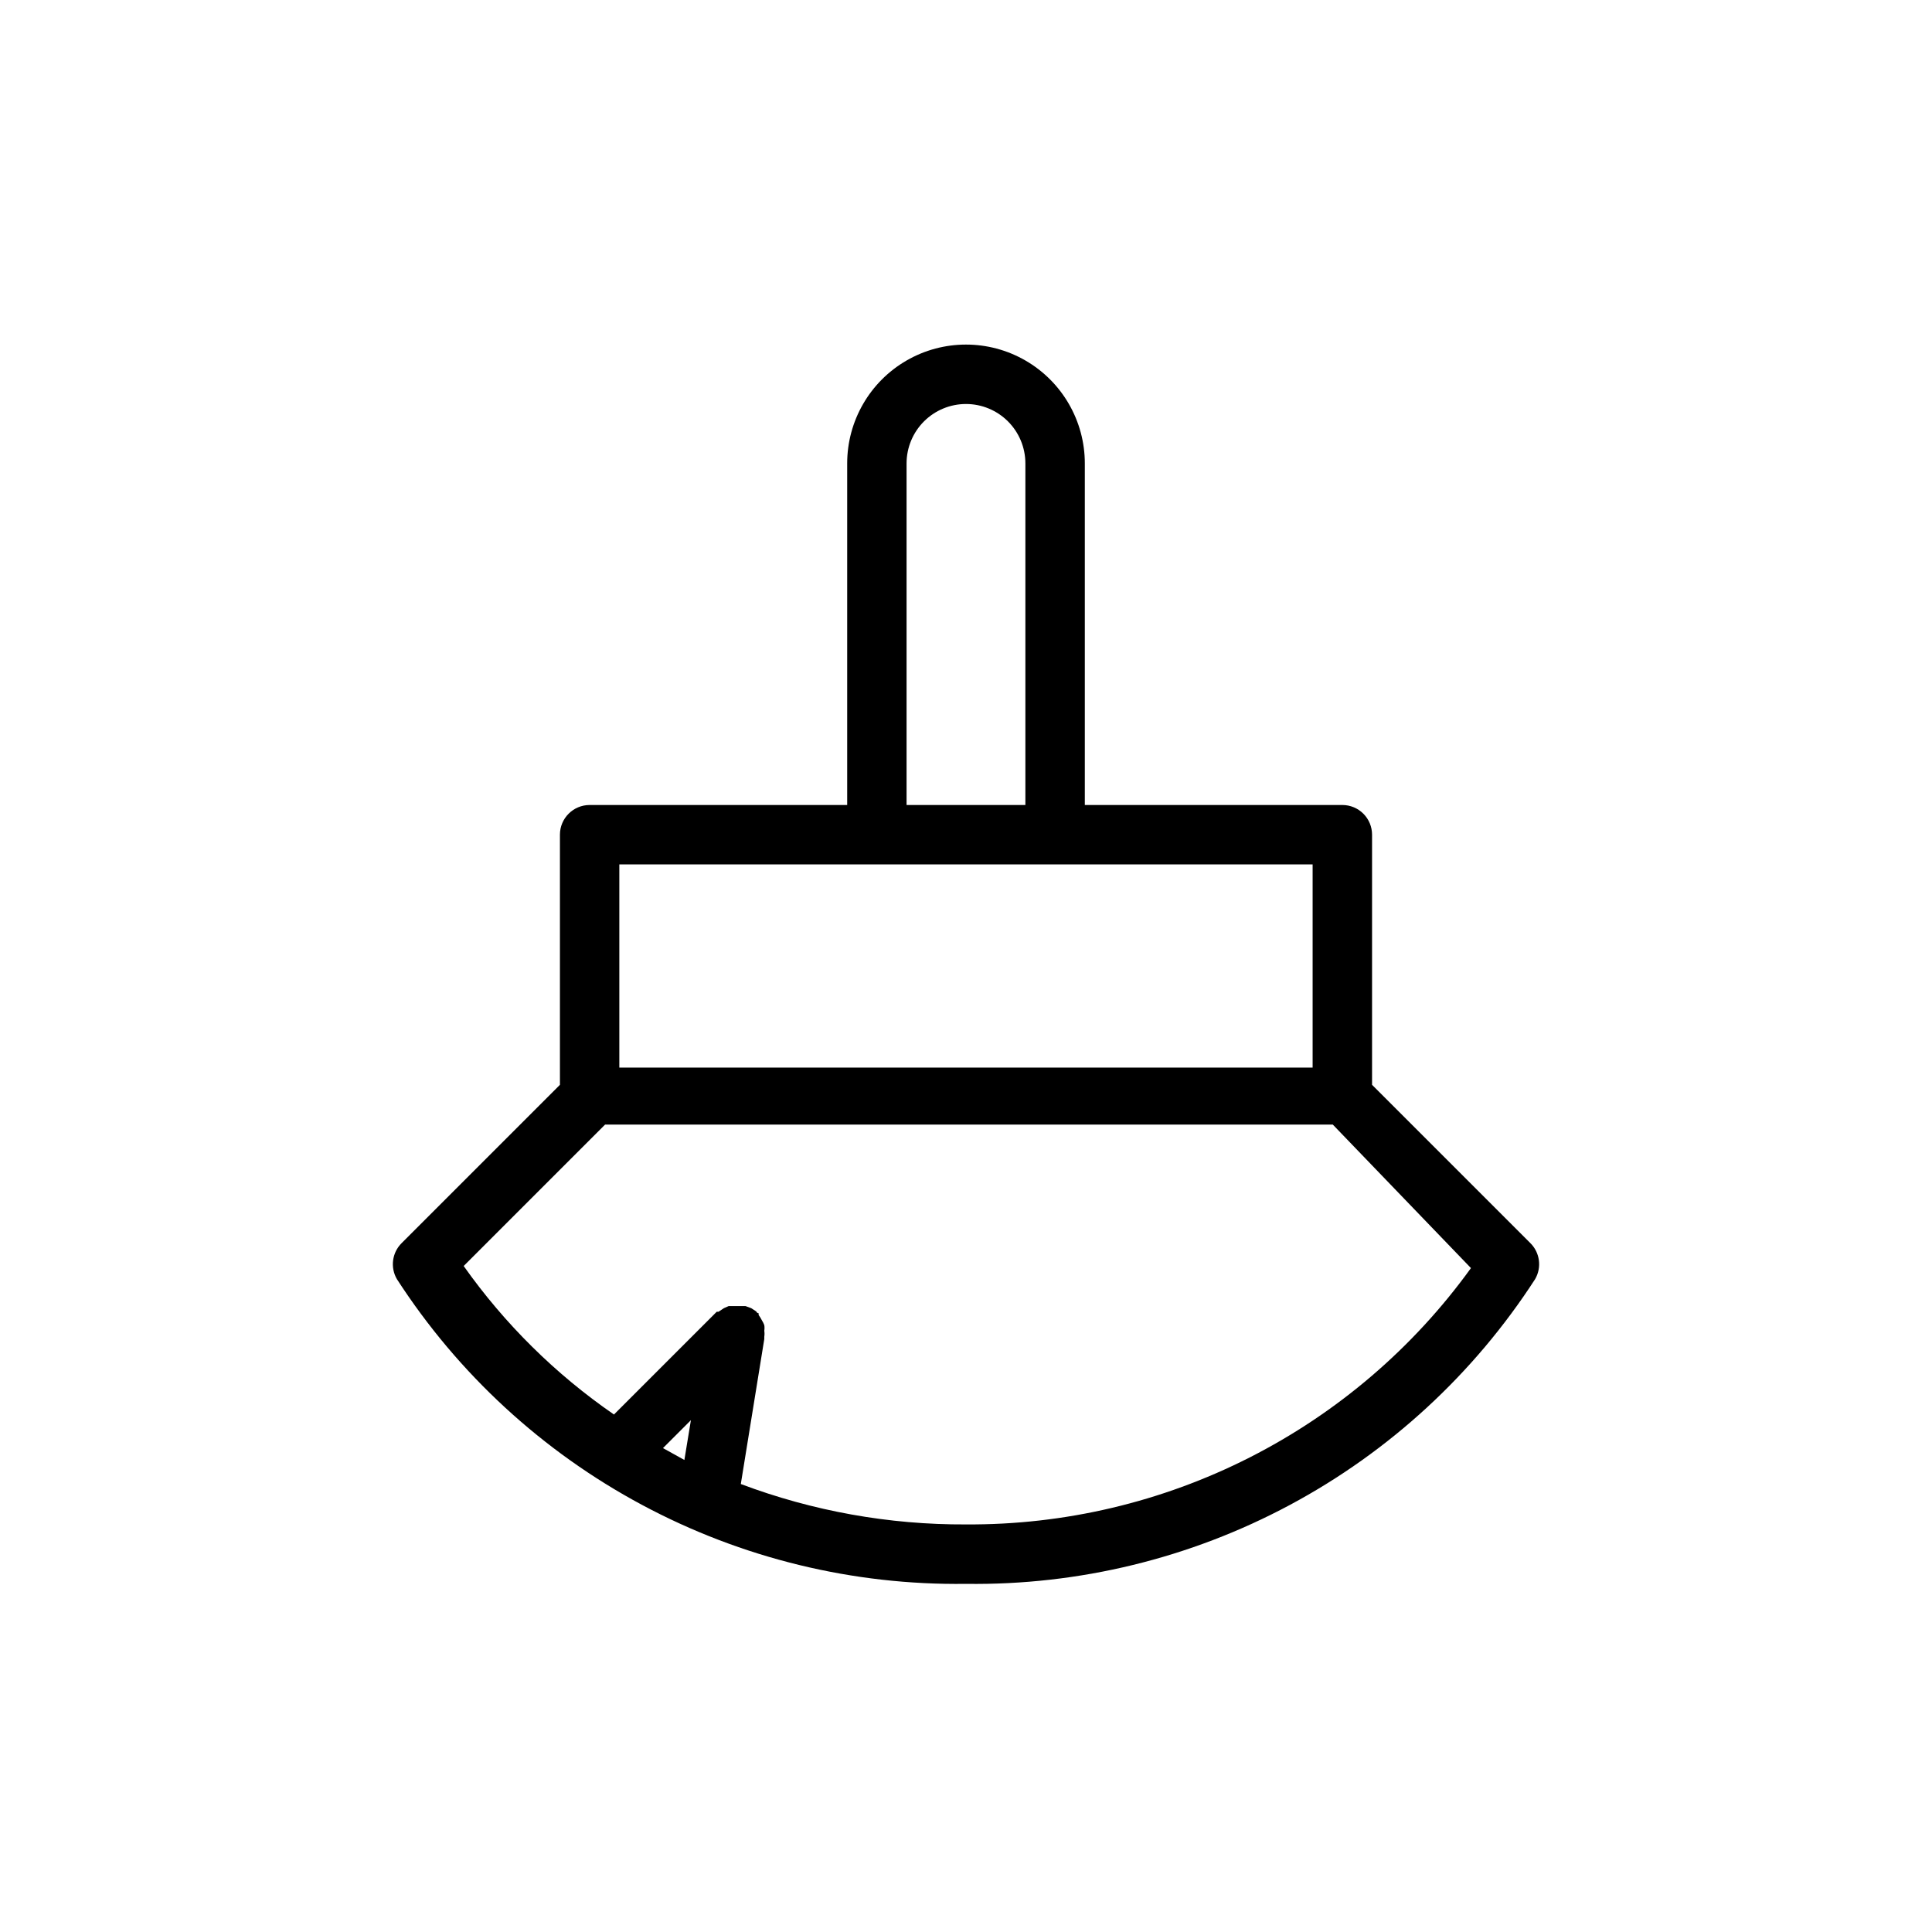 <?xml version="1.0" encoding="UTF-8"?>
<!-- Uploaded to: ICON Repo, www.iconrepo.com, Generator: ICON Repo Mixer Tools -->
<svg fill="#000000" width="800px" height="800px" version="1.1" viewBox="144 144 512 512" xmlns="http://www.w3.org/2000/svg">
 <path d="m507.61 431.49v-66.285c0-2.086-0.828-4.09-2.305-5.566-1.477-1.477-3.481-2.305-5.566-2.305h-68.25v-90.527c0-11.25-6.004-21.645-15.746-27.27-9.742-5.625-21.746-5.625-31.488 0-9.742 5.625-15.742 16.02-15.742 27.27v90.527h-68.25c-4.348 0-7.875 3.523-7.875 7.871v66.285l-41.957 41.957c-2.531 2.519-3.051 6.43-1.258 9.523 16.246 25.133 38.605 45.727 64.988 59.852 26.379 14.129 55.914 21.324 85.84 20.918 29.922 0.406 59.457-6.789 85.836-20.918 26.383-14.125 48.746-34.719 64.992-59.852 1.789-3.094 1.273-7.004-1.262-9.523zm-123.36-164.68c0-4.176 1.66-8.18 4.613-11.133 2.953-2.953 6.957-4.613 11.133-4.613s8.18 1.66 11.133 4.613c2.949 2.953 4.609 6.957 4.609 11.133v90.527h-31.488zm-76.121 106.27h183.73v53.844h-183.73zm11.57 154.68 7.398-7.398-1.73 10.547zm80.297 20.23c-20.379 0.098-40.602-3.531-59.672-10.707l6.219-38.414v-0.629c0.082-0.523 0.082-1.055 0-1.574 0.082-0.496 0.082-1 0-1.496-0.16-0.441-0.371-0.863-0.629-1.262-0.242-0.496-0.531-0.973-0.867-1.414v-0.473s-0.473 0-0.629-0.473l-1.34-0.867-1.496-0.551h-0.789-0.629-3.07l-1.258 0.551-1.418 0.945h-0.473l-27.238 27.238h0.004c-15.488-10.676-28.973-24-39.832-39.359l37.473-37.473h192.86l36.605 38.023c-15.277 21.172-35.391 38.383-58.672 50.203-23.277 11.816-49.047 17.895-75.152 17.73z"/>
</svg>